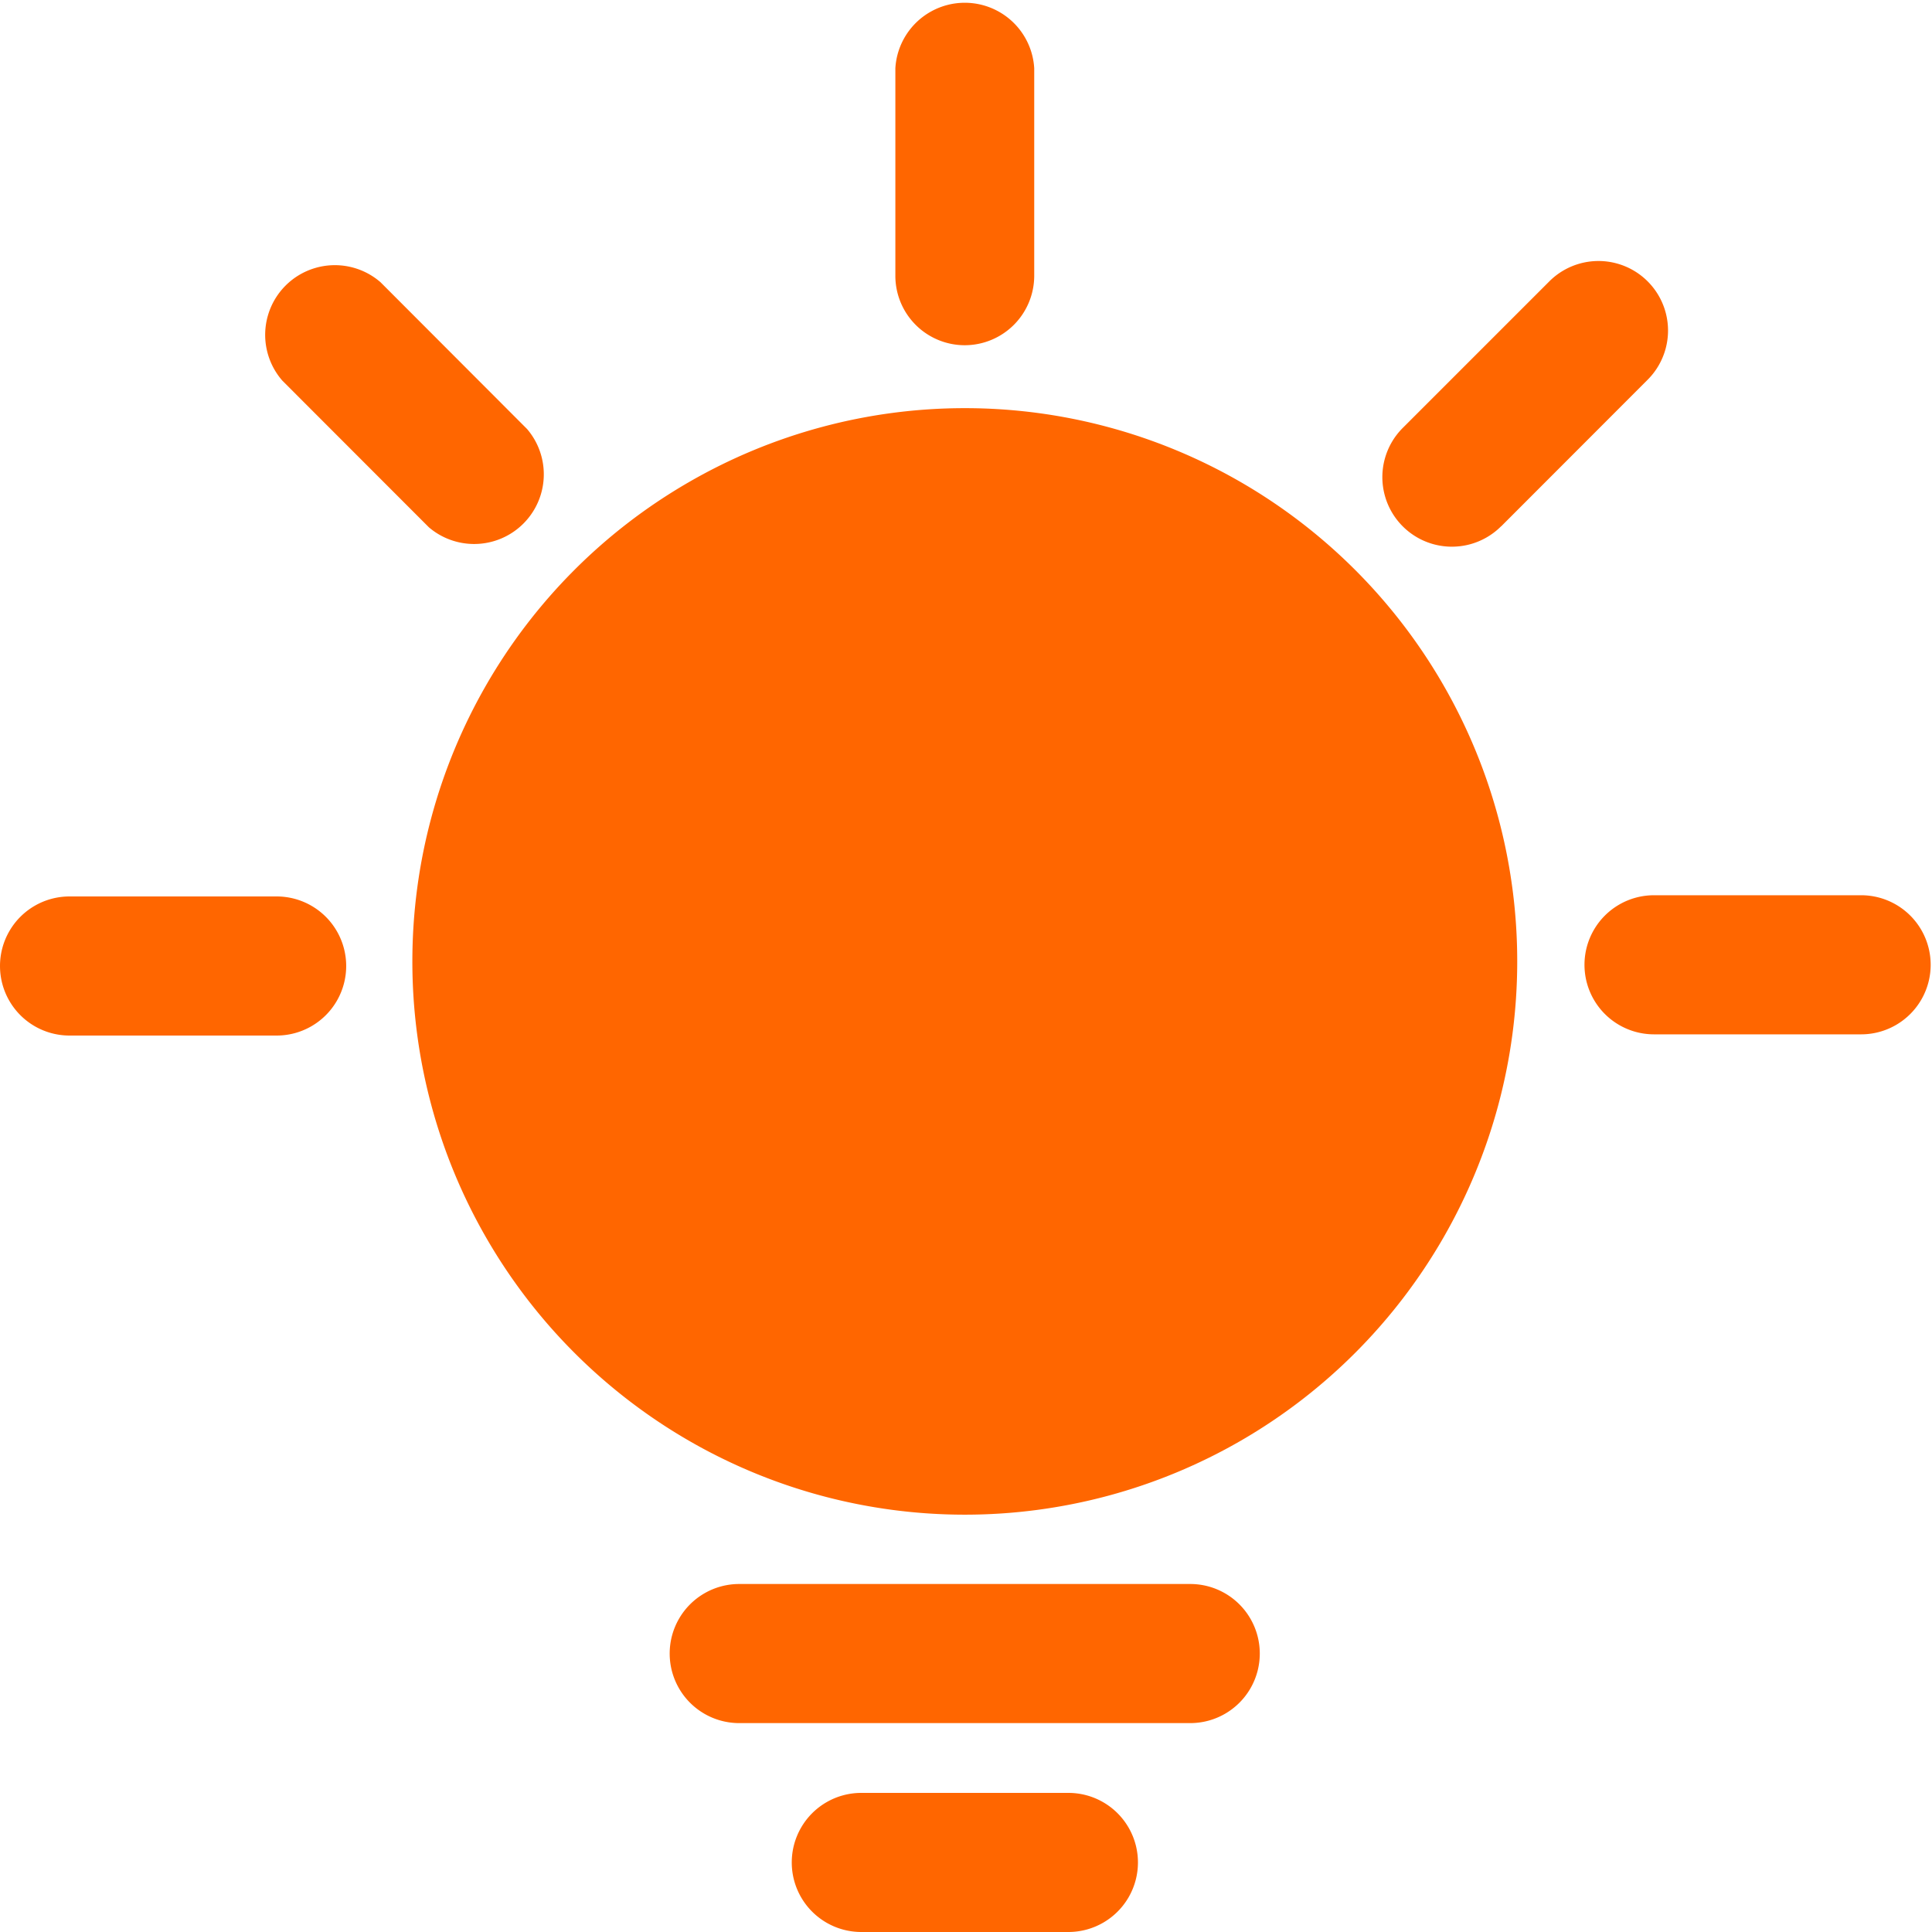 <?xml version="1.0" standalone="no"?>
<!DOCTYPE svg PUBLIC "-//W3C//DTD SVG 1.1//EN" "http://www.w3.org/Graphics/SVG/1.1/DTD/svg11.dtd"><svg t="1751963125603"
	class="icon" viewBox="0 0 1024 1024" version="1.1" xmlns="http://www.w3.org/2000/svg" p-id="15553"
	xmlns:xlink="http://www.w3.org/1999/xlink" width="200" height="200">
	<path
		d="M218.56 509.568c0-104.768 55.808-201.6 146.432-253.952a292.416 292.416 0 0 1 292.8 0 293.312 293.312 0 0 1 146.368 253.952c0 104.704-55.808 201.536-146.368 253.952a292.416 292.416 0 0 1-292.8 0 293.312 293.312 0 0 1-146.432-253.952z m347.712 440.704a36.864 36.864 0 0 1 0 73.728H456.512a36.8 36.8 0 1 1 0-73.728h109.76zM511.36 182.976a36.8 36.8 0 0 1-36.8-36.864V36.16a36.864 36.864 0 0 1 73.6 0v109.952a36.864 36.864 0 0 1-36.8 36.864zM227.328 279.488L149.632 201.728a36.928 36.928 0 0 1 52.032-52.16l77.696 77.824a36.928 36.928 0 0 1-52.032 52.096zM146.624 475.136a36.864 36.864 0 0 1 0 73.728H36.864a36.8 36.8 0 0 1 0-73.728h109.824z m839.808-0.64a36.8 36.8 0 1 1 0 73.728h-109.76a36.8 36.8 0 1 1 0-73.728h109.76z m-190.848-195.52a36.8 36.8 0 0 1-52.096-52.16L821.184 149.12a36.8 36.8 0 1 1 52.096 52.16l-77.632 77.696z m-164.736 560.576a36.8 36.8 0 1 1 0 73.728H391.808a36.8 36.8 0 1 1 0-73.728h239.104z"
		fill="#FF6600" p-id="15554"></path>
</svg>